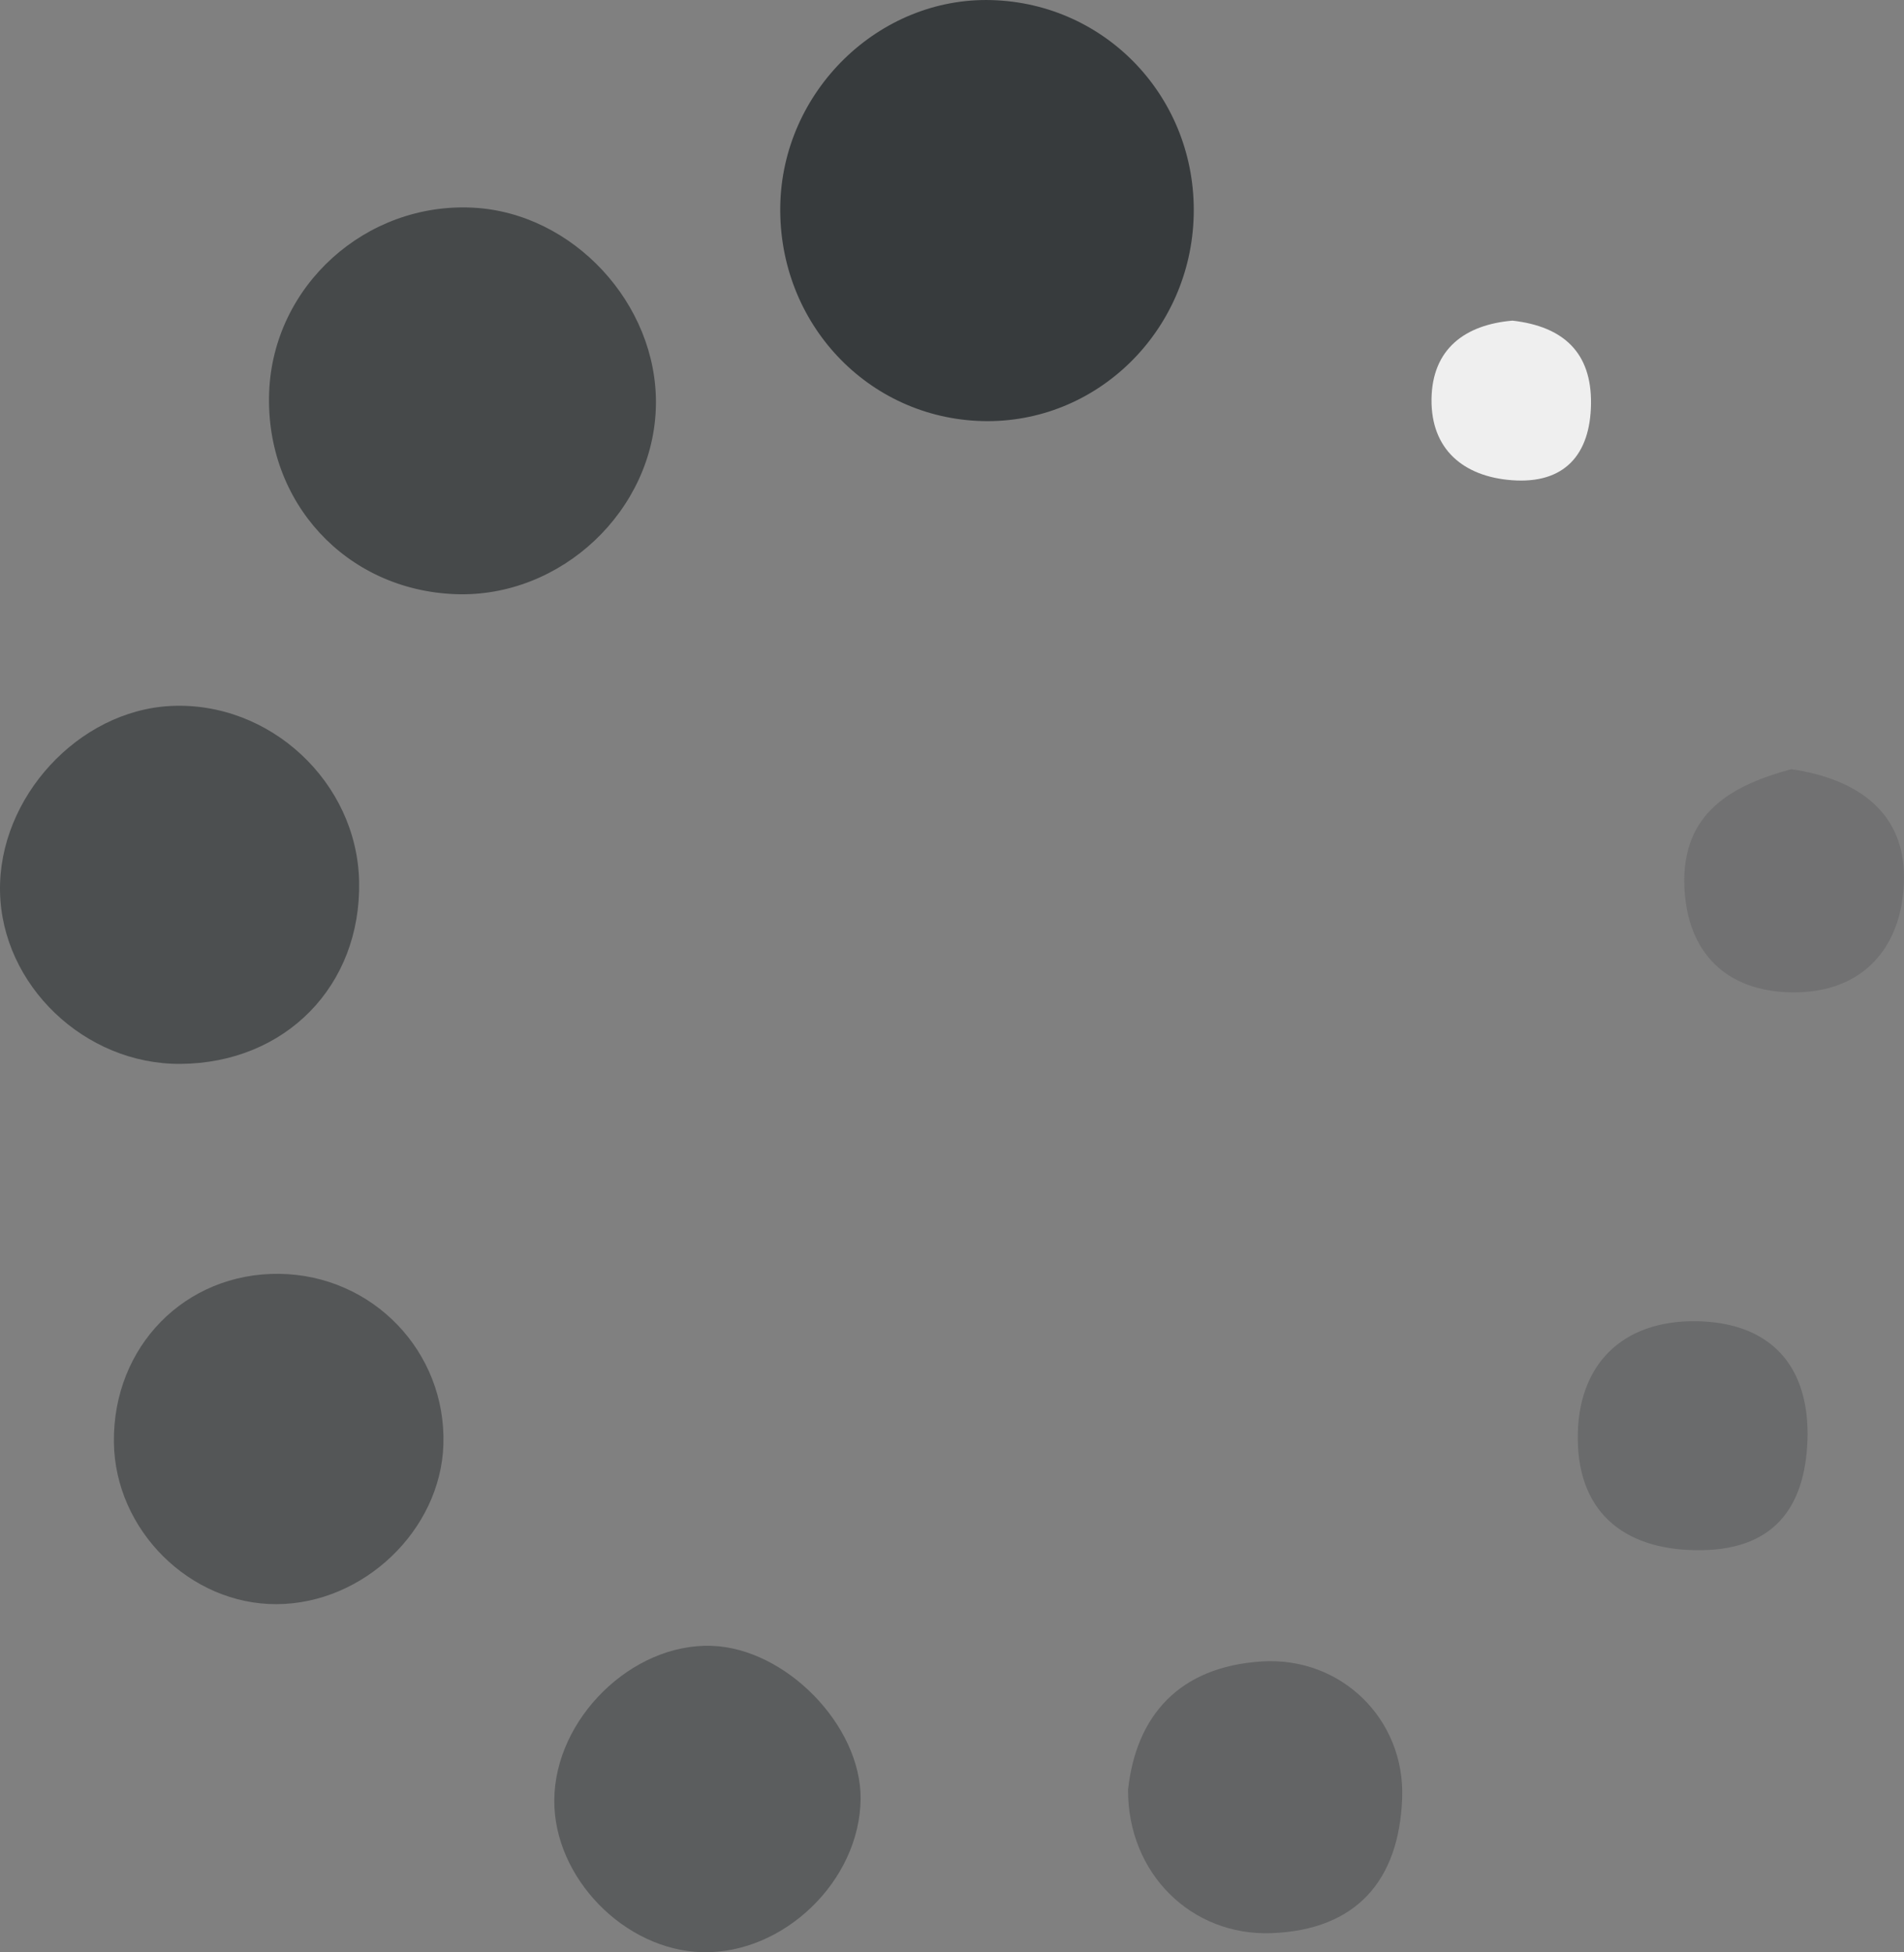 <?xml version="1.0" encoding="utf-8"?>
<!-- Generator: Adobe Illustrator 16.0.0, SVG Export Plug-In . SVG Version: 6.00 Build 0)  -->
<!DOCTYPE svg PUBLIC "-//W3C//DTD SVG 1.1//EN" "http://www.w3.org/Graphics/SVG/1.1/DTD/svg11.dtd">
<svg version="1.1" id="Layer_1" xmlns="http://www.w3.org/2000/svg" xmlns:xlink="http://www.w3.org/1999/xlink" x="0px" y="0px"
	 width="89.331px" height="91.557px" viewBox="0 0 89.331 91.557" enable-background="new 0 0 89.331 91.557" xml:space="preserve">
<rect x="0" y="0" width="89.331" height="91.557" fill="#808080" stroke="none"/>
<path fill-rule="evenodd" clip-rule="evenodd" fill="#373B3D" d="M56.006,10.086c-0.126,5.461-4.566,9.793-9.904,9.662
	c-5.379-0.131-9.578-4.586-9.494-10.072c0.082-5.391,4.619-9.818,9.908-9.672C51.926,0.154,56.132,4.623,56.006,10.086z"/>
<path opacity="0.8" fill-rule="evenodd" clip-rule="evenodd" fill="#373B3D" d="M21.357,27.865
	c-5.127-0.197-8.922-4.314-8.729-9.469c0.188-4.99,4.526-8.916,9.568-8.656c4.689,0.24,8.652,4.514,8.578,9.248
	C30.699,23.932,26.322,28.055,21.357,27.865z"/>
<path opacity="0.7" fill-rule="evenodd" clip-rule="evenodd" fill="#373B3D" d="M16.849,41.338c0.102,4.893-3.456,8.523-8.384,8.557
	c-4.492,0.031-8.385-3.691-8.464-8.092c-0.078-4.396,3.679-8.477,8.007-8.693C12.66,32.875,16.752,36.684,16.849,41.338z"/>
<path opacity="0.6" fill-rule="evenodd" clip-rule="evenodd" fill="#373B3D" d="M13.104,59.742c4.385,0.055,7.84,3.654,7.699,8.016
	c-0.131,4.004-3.744,7.459-7.823,7.475c-4.07,0.018-7.587-3.477-7.636-7.59C5.289,63.15,8.689,59.688,13.104,59.742z"/>
<path opacity="0.5" fill-rule="evenodd" clip-rule="evenodd" fill="#373B3D" d="M33.383,77.188c3.487,0.113,7.023,3.742,6.994,7.176
	c-0.033,3.832-3.601,7.287-7.428,7.191c-3.648-0.09-6.965-3.492-6.943-7.123C26.027,80.611,29.639,77.064,33.383,77.188z"/>
<path opacity="0.4" fill-rule="evenodd" clip-rule="evenodd" fill="#373B3D" d="M52.927,83.92c0.384-3.449,2.387-5.752,6.269-6
	c3.725-0.236,6.73,2.709,6.59,6.416c-0.145,3.861-2.151,6.172-6.121,6.326C55.905,90.807,52.898,87.861,52.927,83.92z"/>
<path opacity="0.3" fill-rule="evenodd" clip-rule="evenodd" fill="#373B3D" d="M84.808,67.24c-0.028,3.277-1.431,5.396-4.93,5.461
	c-3.474,0.063-5.817-1.605-5.853-5.201c-0.035-3.473,2.064-5.588,5.566-5.535C82.796,62.012,84.798,63.766,84.808,67.24z"/>
<path opacity="0.2" fill-rule="evenodd" clip-rule="evenodd" fill="#373B3D" d="M84.043,36.074c3.219,0.473,5.326,2.104,5.287,5.139
	c-0.039,3.119-1.842,5.369-5.256,5.328c-3.084-0.039-4.926-1.863-5.047-4.963C78.889,38.074,81.334,36.807,84.043,36.074z"/>
<path fill-rule="evenodd" clip-rule="evenodd" fill="#EFEFEF" d="M70.961,15.037c2.396,0.273,3.717,1.502,3.685,3.902
	s-1.259,3.771-3.722,3.582c-2.258-0.174-3.791-1.443-3.761-3.803C67.194,16.354,68.744,15.227,70.961,15.037z"/>
</svg>
